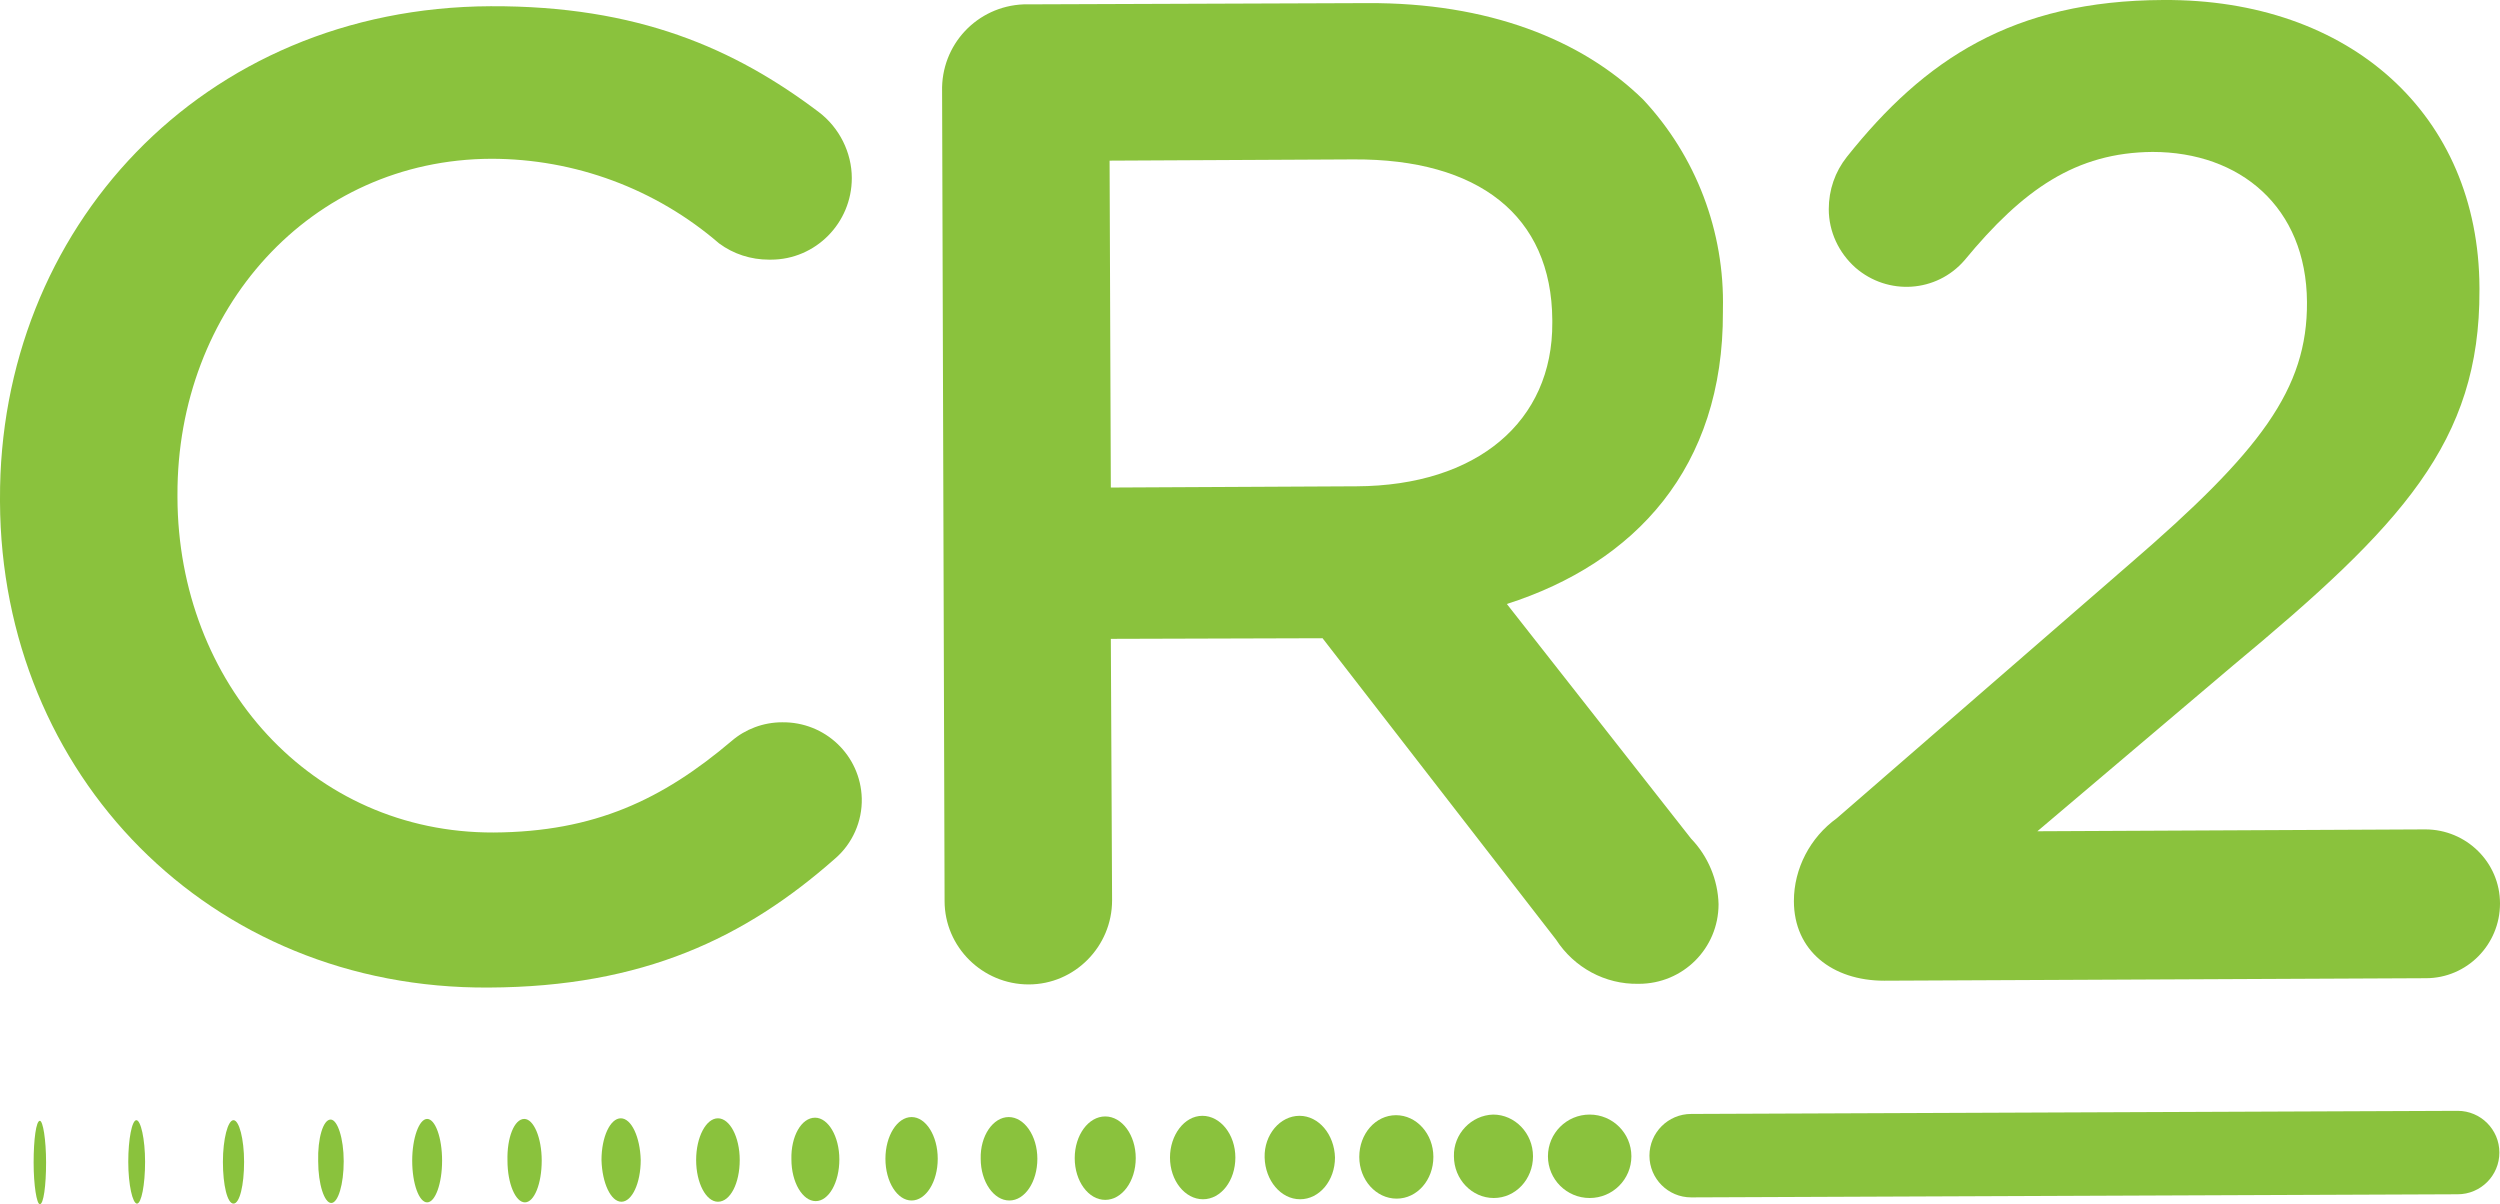 <?xml version="1.0" encoding="UTF-8"?>
<svg xmlns="http://www.w3.org/2000/svg" xmlns:xlink="http://www.w3.org/1999/xlink" version="1.1" id="Layer_1" x="0px" y="0px" viewBox="0 0 401.5 193.4" style="enable-background:new 0 0 401.5 193.4;" xml:space="preserve">
<style type="text/css">
	.st0{fill:#8AC23D;}
</style>
<path class="st0" d="M0,80.6l0-0.4C-0.2,36.9,32.3,1.2,78.8,1c23.6-0.1,39.2,6.8,52.7,17c3.3,2.5,5.3,6.5,5.3,10.6  c0,7.2-5.8,13.1-13,13.1c-0.1,0-0.2,0-0.3,0c-2.9,0-5.7-0.9-8-2.6c-10.2-8.8-23.2-13.6-36.6-13.6c-29.1,0.1-50.5,24.2-50.4,54l0,0.4  c0.1,29.8,21.5,53.9,50.8,53.8c16.2-0.1,27.1-5.3,38.2-14.7c2.2-1.9,5.1-3,8.1-3c6.9-0.1,12.6,5.3,12.8,12.2  c0.1,3.7-1.5,7.3-4.3,9.7c-14.4,12.7-30.8,20.6-55.6,20.7C33.6,158.9,0.2,124.4,0,80.6"></path>
<path class="st0" d="M217.9,78.1c19.3-0.1,31.5-10.4,31.4-26.3l0-0.4c-0.1-16.8-11.9-25.9-31.9-25.8l-39.2,0.2l0.2,52.5L217.9,78.1z   M151.3,14.7c-0.2-7.5,5.6-13.7,13.1-14c0.1,0,0.3,0,0.4,0l54.8-0.2c19.3-0.1,34.4,5.8,44.3,15.5c8.5,9.1,13.1,21.2,12.8,33.7l0,0.4  c0.1,25-14.1,40.3-34.7,46.9l29.6,37.7c2.7,2.8,4.3,6.6,4.4,10.5c0,7.1-5.7,12.8-12.8,12.8c0,0-0.1,0-0.1,0  c-5.3,0.1-10.3-2.6-13.2-7.1l-37.5-48.4l-34,0.1l0.2,42c0,7.4-6,13.5-13.4,13.5c-7.4,0-13.5-6-13.5-13.4L151.3,14.7z"></path>
<path class="st0" d="M295,131.4l47-40.8c21-18.1,28.6-28.1,28.5-42.1c-0.1-15.3-10.8-24.1-24.8-24.1c-12.3,0.1-20.8,6-30.2,17.4  c-4.5,5.2-12.3,5.7-17.5,1.2c-2.7-2.4-4.3-5.8-4.3-9.4c0-3.1,1-6,2.9-8.4C309.1,9.5,323.3,0.1,347.4,0c30-0.2,50.7,18.4,50.8,46.2  l0,0.4c0.1,24.4-12.5,37.8-39.6,60.3l-31.4,26.6l62.3-0.3c6.6,0,12,5.3,12,11.9c0,6.6-5.3,12-11.9,12l-87,0.4  c-8.3,0-14.5-4.8-14.5-12.8C288.1,139.5,290.7,134.5,295,131.4"></path>
<path class="st0" d="M394.7,178.4l-123.1,0.5c-3.7,0-6.7,3-6.7,6.7c0,3.7,3,6.7,6.7,6.7l123.1-0.5c3.7,0,6.7-3,6.7-6.7  C401.4,181.4,398.4,178.4,394.7,178.4L394.7,178.4z"></path>
<path class="st0" d="M255.3,179c3.7,0,6.7,3,6.7,6.7c0,3.7-3,6.7-6.7,6.7c-3.7,0-6.7-3-6.7-6.7C248.6,182,251.6,179,255.3,179"></path>
<path class="st0" d="M239.8,179c3.5,0,6.4,3,6.4,6.7c0,3.7-2.8,6.7-6.3,6.7c-3.5,0-6.4-3-6.4-6.7C233.4,182.1,236.3,179.1,239.8,179  "></path>
<path class="st0" d="M224.2,179.1c3.3,0,6,3,6,6.7c0,3.7-2.6,6.7-5.9,6.7c-3.3,0-6-3-6-6.7C218.3,182.1,220.9,179.1,224.2,179.1"></path>
<path class="st0" d="M208.7,179.2c3.1,0,5.6,3,5.7,6.7c0,3.7-2.5,6.7-5.6,6.7c-3.1,0-5.6-3-5.7-6.7  C203,182.2,205.6,179.2,208.7,179.2"></path>
<path class="st0" d="M193.1,179.2c2.9,0,5.3,3,5.3,6.7c0,3.7-2.3,6.7-5.2,6.7c-2.9,0-5.3-3-5.3-6.7  C187.9,182.3,190.2,179.2,193.1,179.2"></path>
<path class="st0" d="M177.5,179.3c2.7,0,4.9,3,4.9,6.7c0,3.7-2.2,6.7-4.9,6.7c-2.7,0-4.9-3-4.9-6.7  C172.6,182.3,174.8,179.3,177.5,179.3"></path>
<path class="st0" d="M162,179.4c2.5,0,4.6,3,4.6,6.7c0,3.7-2,6.7-4.5,6.7c-2.5,0-4.6-3-4.6-6.7C157.4,182.4,159.5,179.4,162,179.4"></path>
<path class="st0" d="M146.4,179.4c2.3,0,4.2,3,4.2,6.7c0,3.7-1.9,6.7-4.2,6.7c-2.3,0-4.2-3-4.2-6.7  C142.2,182.4,144.1,179.4,146.4,179.4"></path>
<path class="st0" d="M130.9,179.5c2.1,0,3.9,3,3.9,6.7c0,3.7-1.7,6.7-3.8,6.7c-2.1,0-3.9-3-3.9-6.7  C127,182.5,128.7,179.5,130.9,179.5"></path>
<path class="st0" d="M115.3,179.6c1.9,0,3.5,3,3.5,6.7c0,3.7-1.5,6.7-3.5,6.7c-1.9,0-3.5-3-3.5-6.7  C111.8,182.6,113.4,179.6,115.3,179.6"></path>
<path class="st0" d="M99.7,179.6c1.7,0,3.1,3,3.2,6.7c0,3.7-1.4,6.7-3.1,6.7c-1.7,0-3.1-3-3.2-6.7C96.6,182.6,98,179.6,99.7,179.6"></path>
<path class="st0" d="M84.2,179.7c1.5,0,2.8,3,2.8,6.7c0,3.7-1.2,6.7-2.7,6.7c-1.5,0-2.8-3-2.8-6.7C81.4,182.7,82.6,179.7,84.2,179.7  "></path>
<path class="st0" d="M68.6,179.7c1.3,0,2.4,3,2.4,6.7c0,3.7-1.1,6.7-2.4,6.7c-1.3,0-2.4-3-2.4-6.7C66.2,182.8,67.3,179.7,68.6,179.7  "></path>
<path class="st0" d="M53.1,179.8c1.1,0,2.1,3,2.1,6.7c0,3.7-0.9,6.7-2,6.7c-1.1,0-2.1-3-2.1-6.7C51,182.8,51.9,179.8,53.1,179.8"></path>
<path class="st0" d="M37.5,179.9c0.9,0,1.7,3,1.7,6.7c0,3.7-0.7,6.7-1.7,6.7s-1.7-3-1.7-6.7C35.8,182.9,36.6,179.9,37.5,179.9"></path>
<path class="st0" d="M21.9,179.9c0.7,0,1.4,3,1.4,6.7c0,3.7-0.6,6.7-1.3,6.7c-0.7,0-1.4-3-1.4-6.7C20.6,182.9,21.2,179.9,21.9,179.9  "></path>
<path class="st0" d="M6.4,180c0.5,0,1,3,1,6.7c0,3.7-0.4,6.7-1,6.7c-0.5,0-1-3-1-6.7C5.4,183,5.8,180,6.4,180"></path>
</svg>
